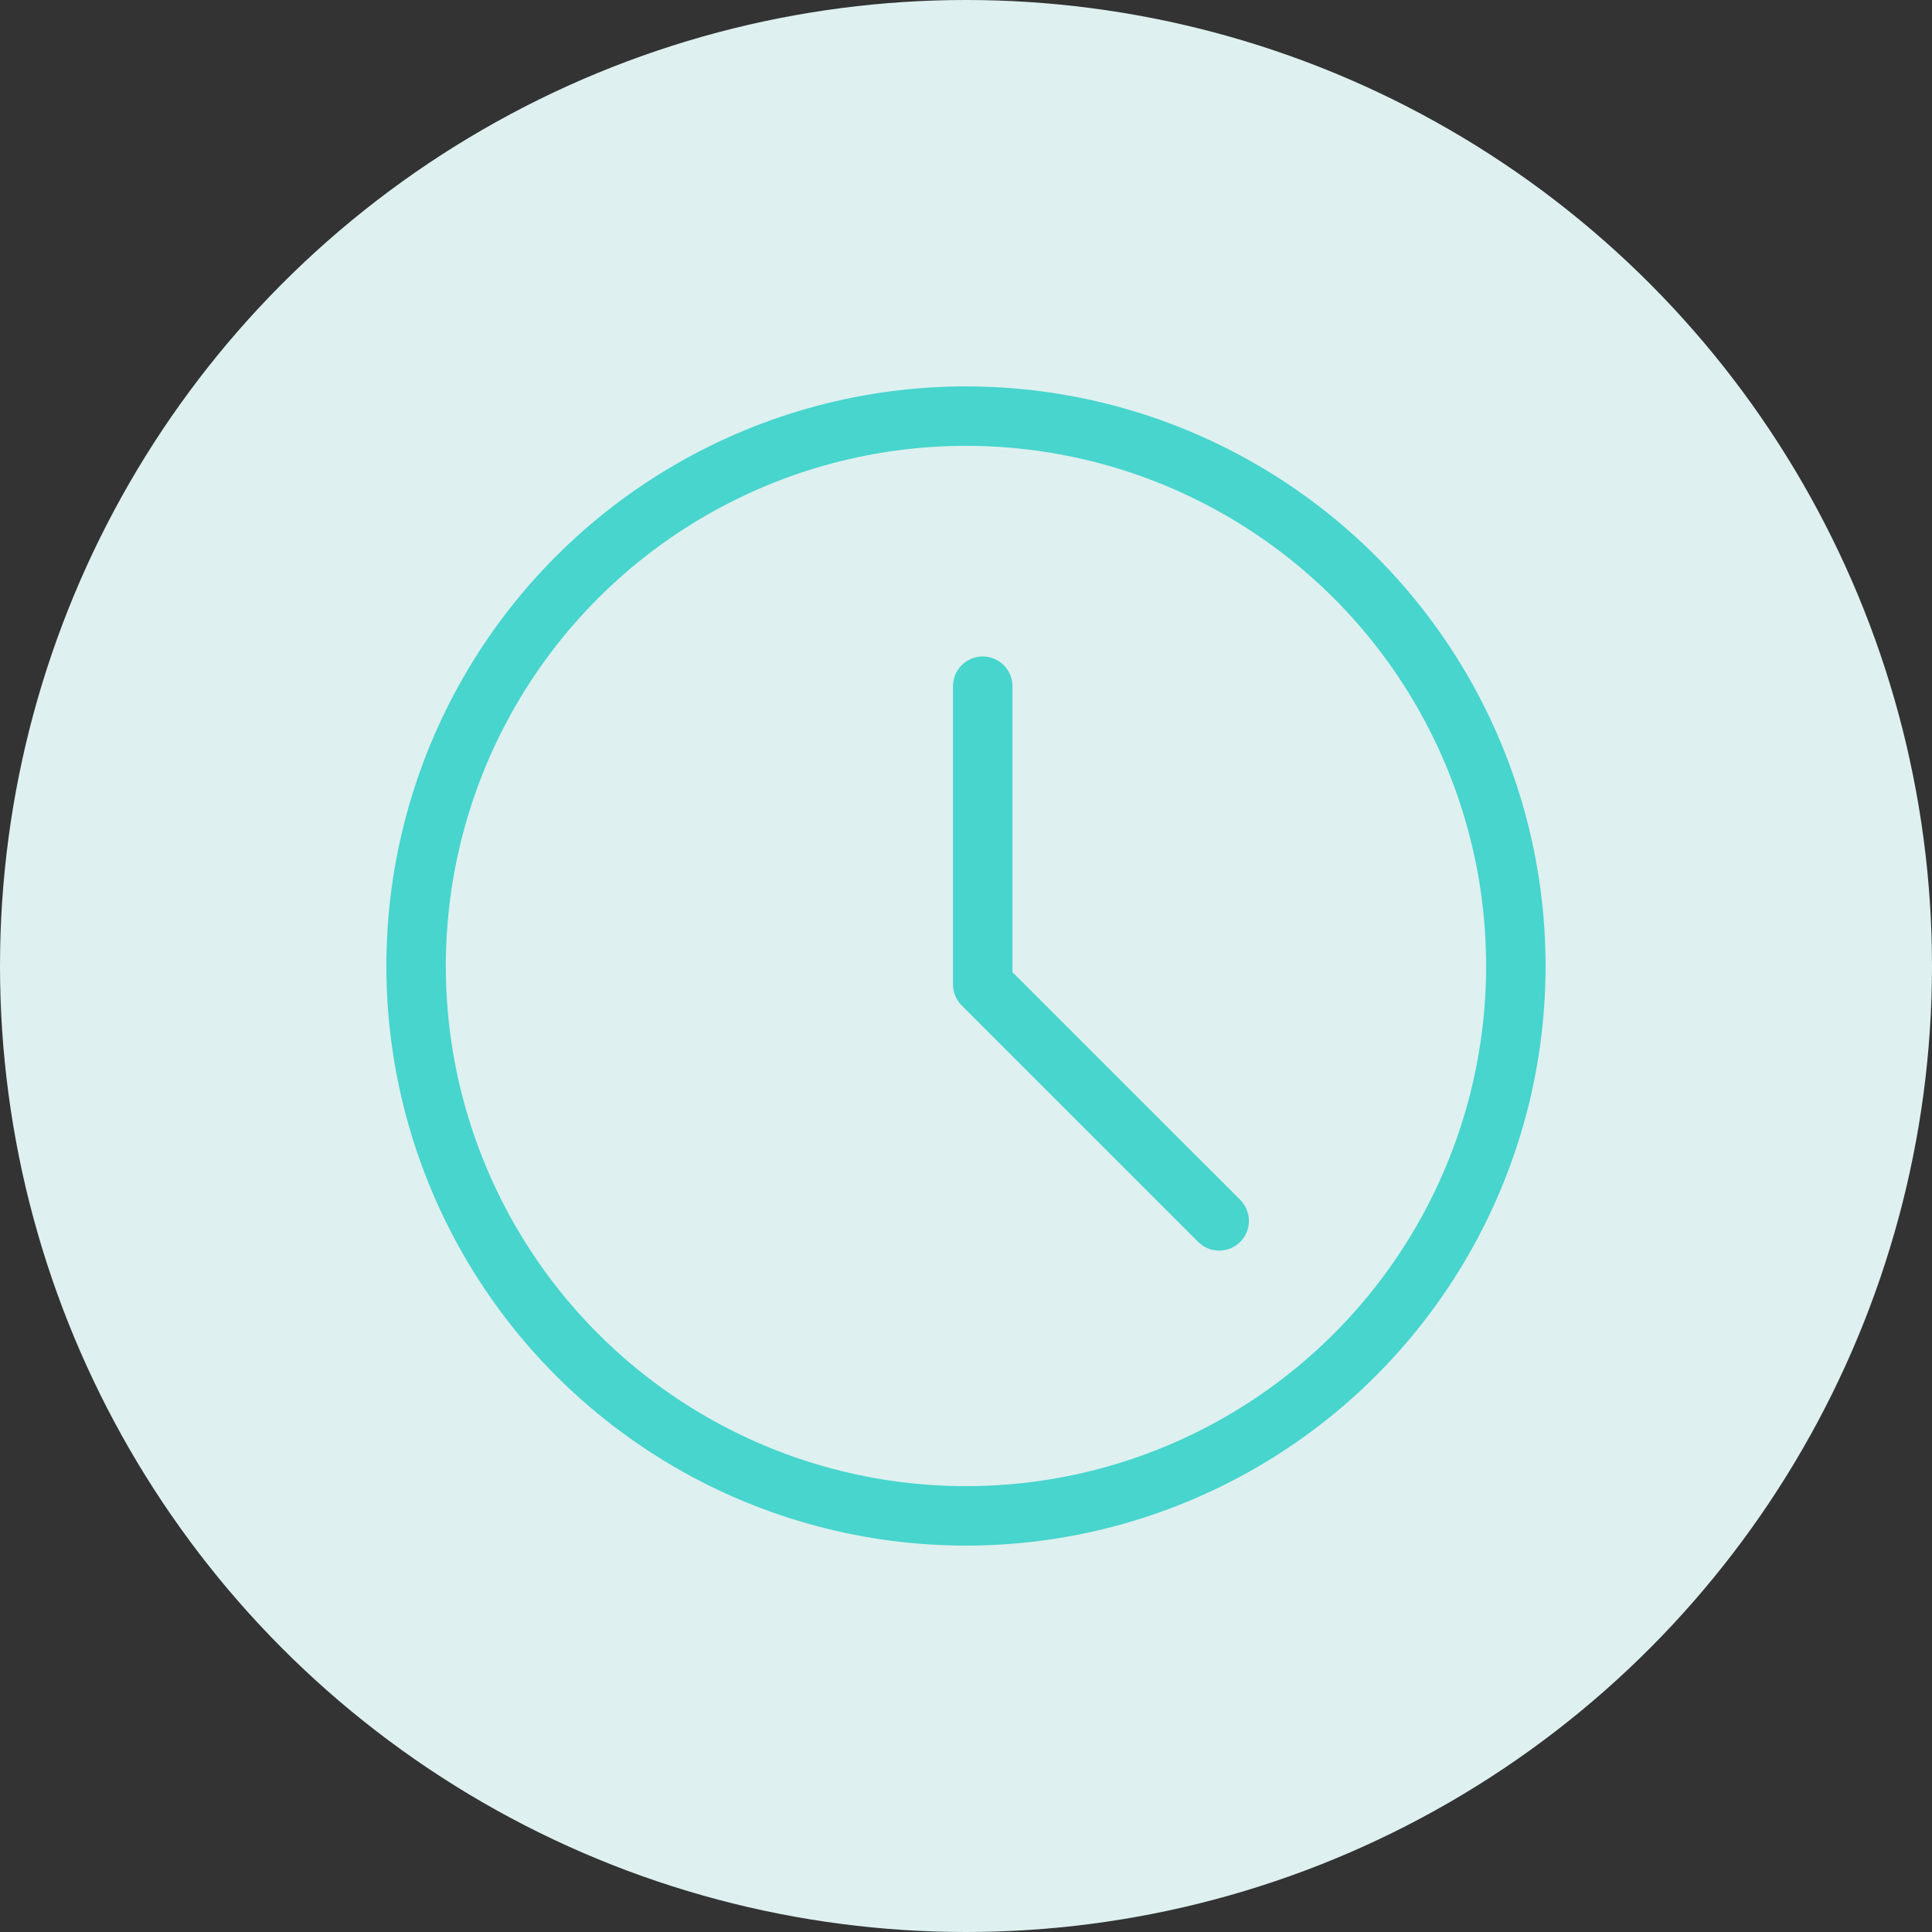 <svg xmlns="http://www.w3.org/2000/svg" width="65" height="65" viewBox="0 0 65 65">
  <rect x="0" y="0" width="65" height="65" fill="#333333" stroke="none"/>
  <g id="clock-icon" transform="translate(-277 -190)">
    <circle id="Ellipse_391" data-name="Ellipse 391" cx="32.5" cy="32.5" r="32.5" transform="translate(277 190)" fill="#def0f0"/>
    <g id="Group_6032" data-name="Group 6032" transform="translate(287.121 200.121)">
      <path id="Path_2890" data-name="Path 2890" d="M-6384.15,2423.486v10.035l7.955,7.954" transform="translate(6407.092 -2410.521)" fill="none" stroke="#47d5cd" stroke-linecap="round" stroke-linejoin="round" stroke-width="2"/>
      <g id="Ellipse_413" data-name="Ellipse 413" transform="translate(2.878 2.879)" fill="none" stroke="#47d5cd" stroke-width="2">
        <circle cx="19.5" cy="19.5" r="19.5" stroke="none"/>
        <circle cx="19.5" cy="19.5" r="18.5" fill="none"/>
      </g>
    </g>
  </g>
</svg>
